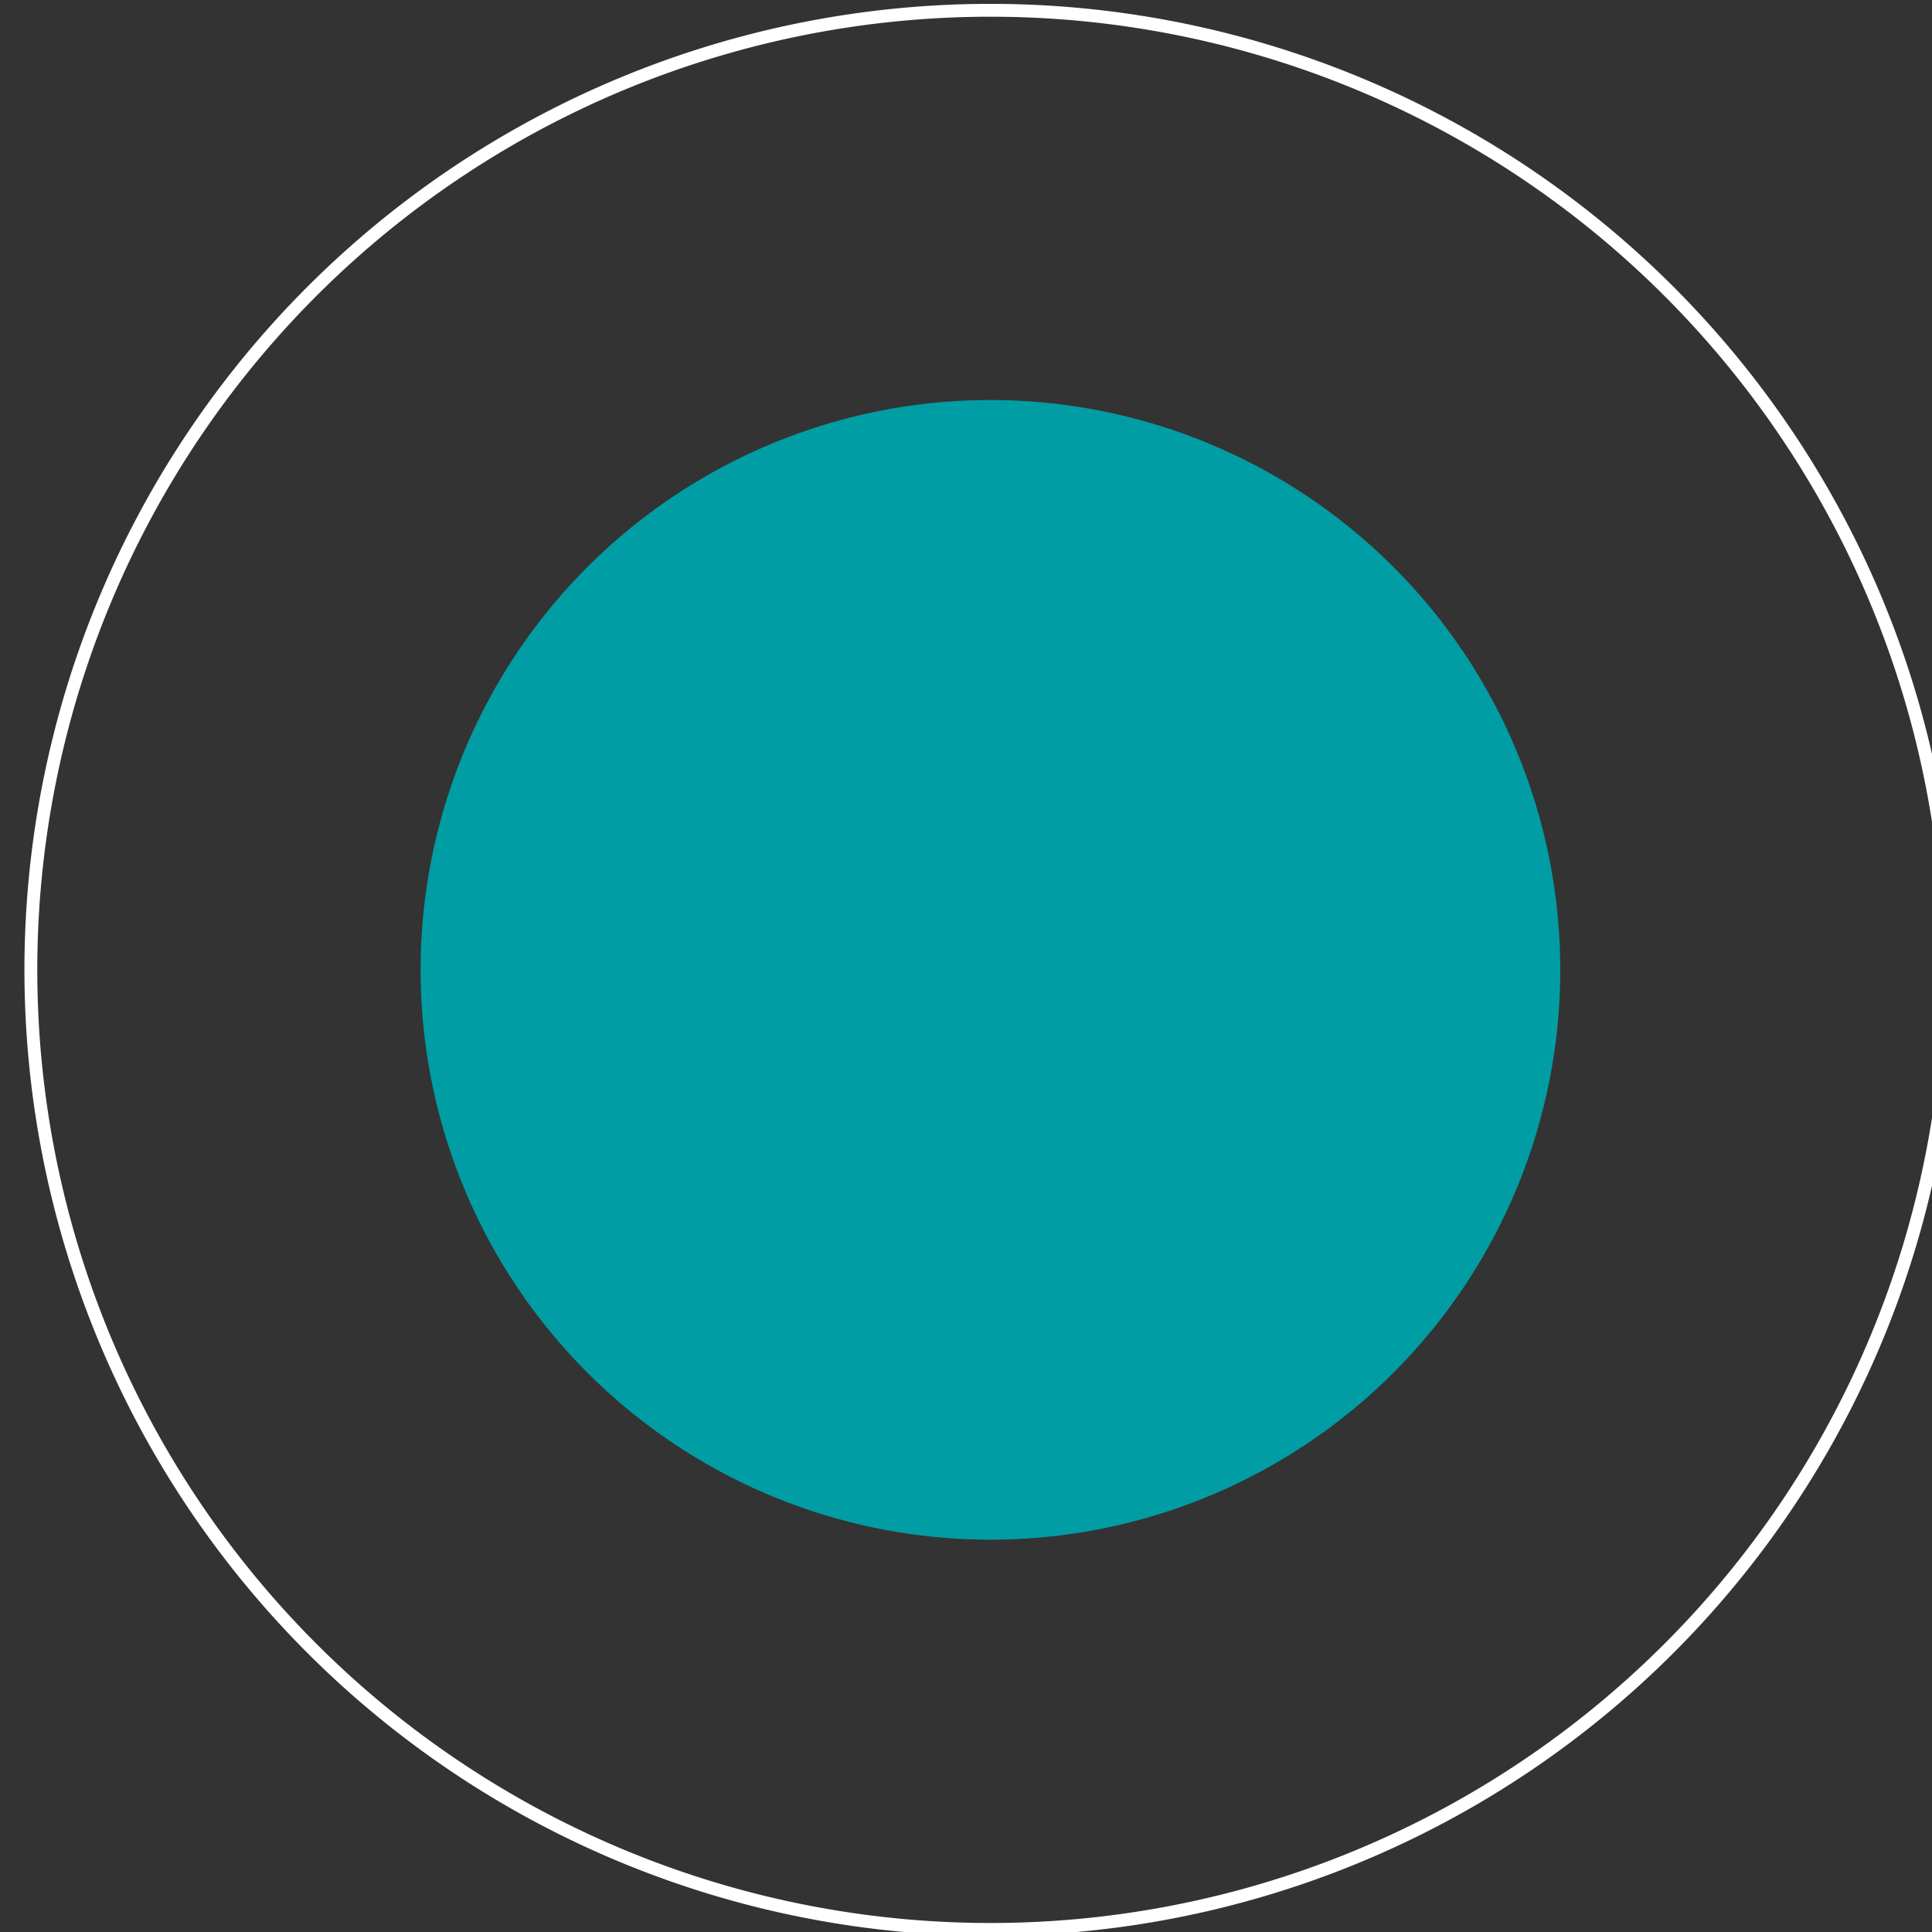 <svg id="Layer_1" data-name="Layer 1" xmlns="http://www.w3.org/2000/svg" viewBox="0 0 15.02 15.02"><rect x="0" y="0" width="15.02" height="15.02" fill="#333333" stroke="none"/><defs><style>.cls-1{fill:#009da4;}.cls-2{fill:#fff;}</style></defs><path class="cls-1" d="M7.71,3.11A4.43,4.43,0,1,1,3.27,7.54,4.43,4.43,0,0,1,7.71,3.11"/><path class="cls-2" d="M7.71,15.05a7.51,7.51,0,1,1,7.5-7.51A7.51,7.51,0,0,1,7.71,15.05ZM7.71.13a7.41,7.41,0,1,0,7.4,7.41A7.41,7.41,0,0,0,7.71.13Z"/></svg>